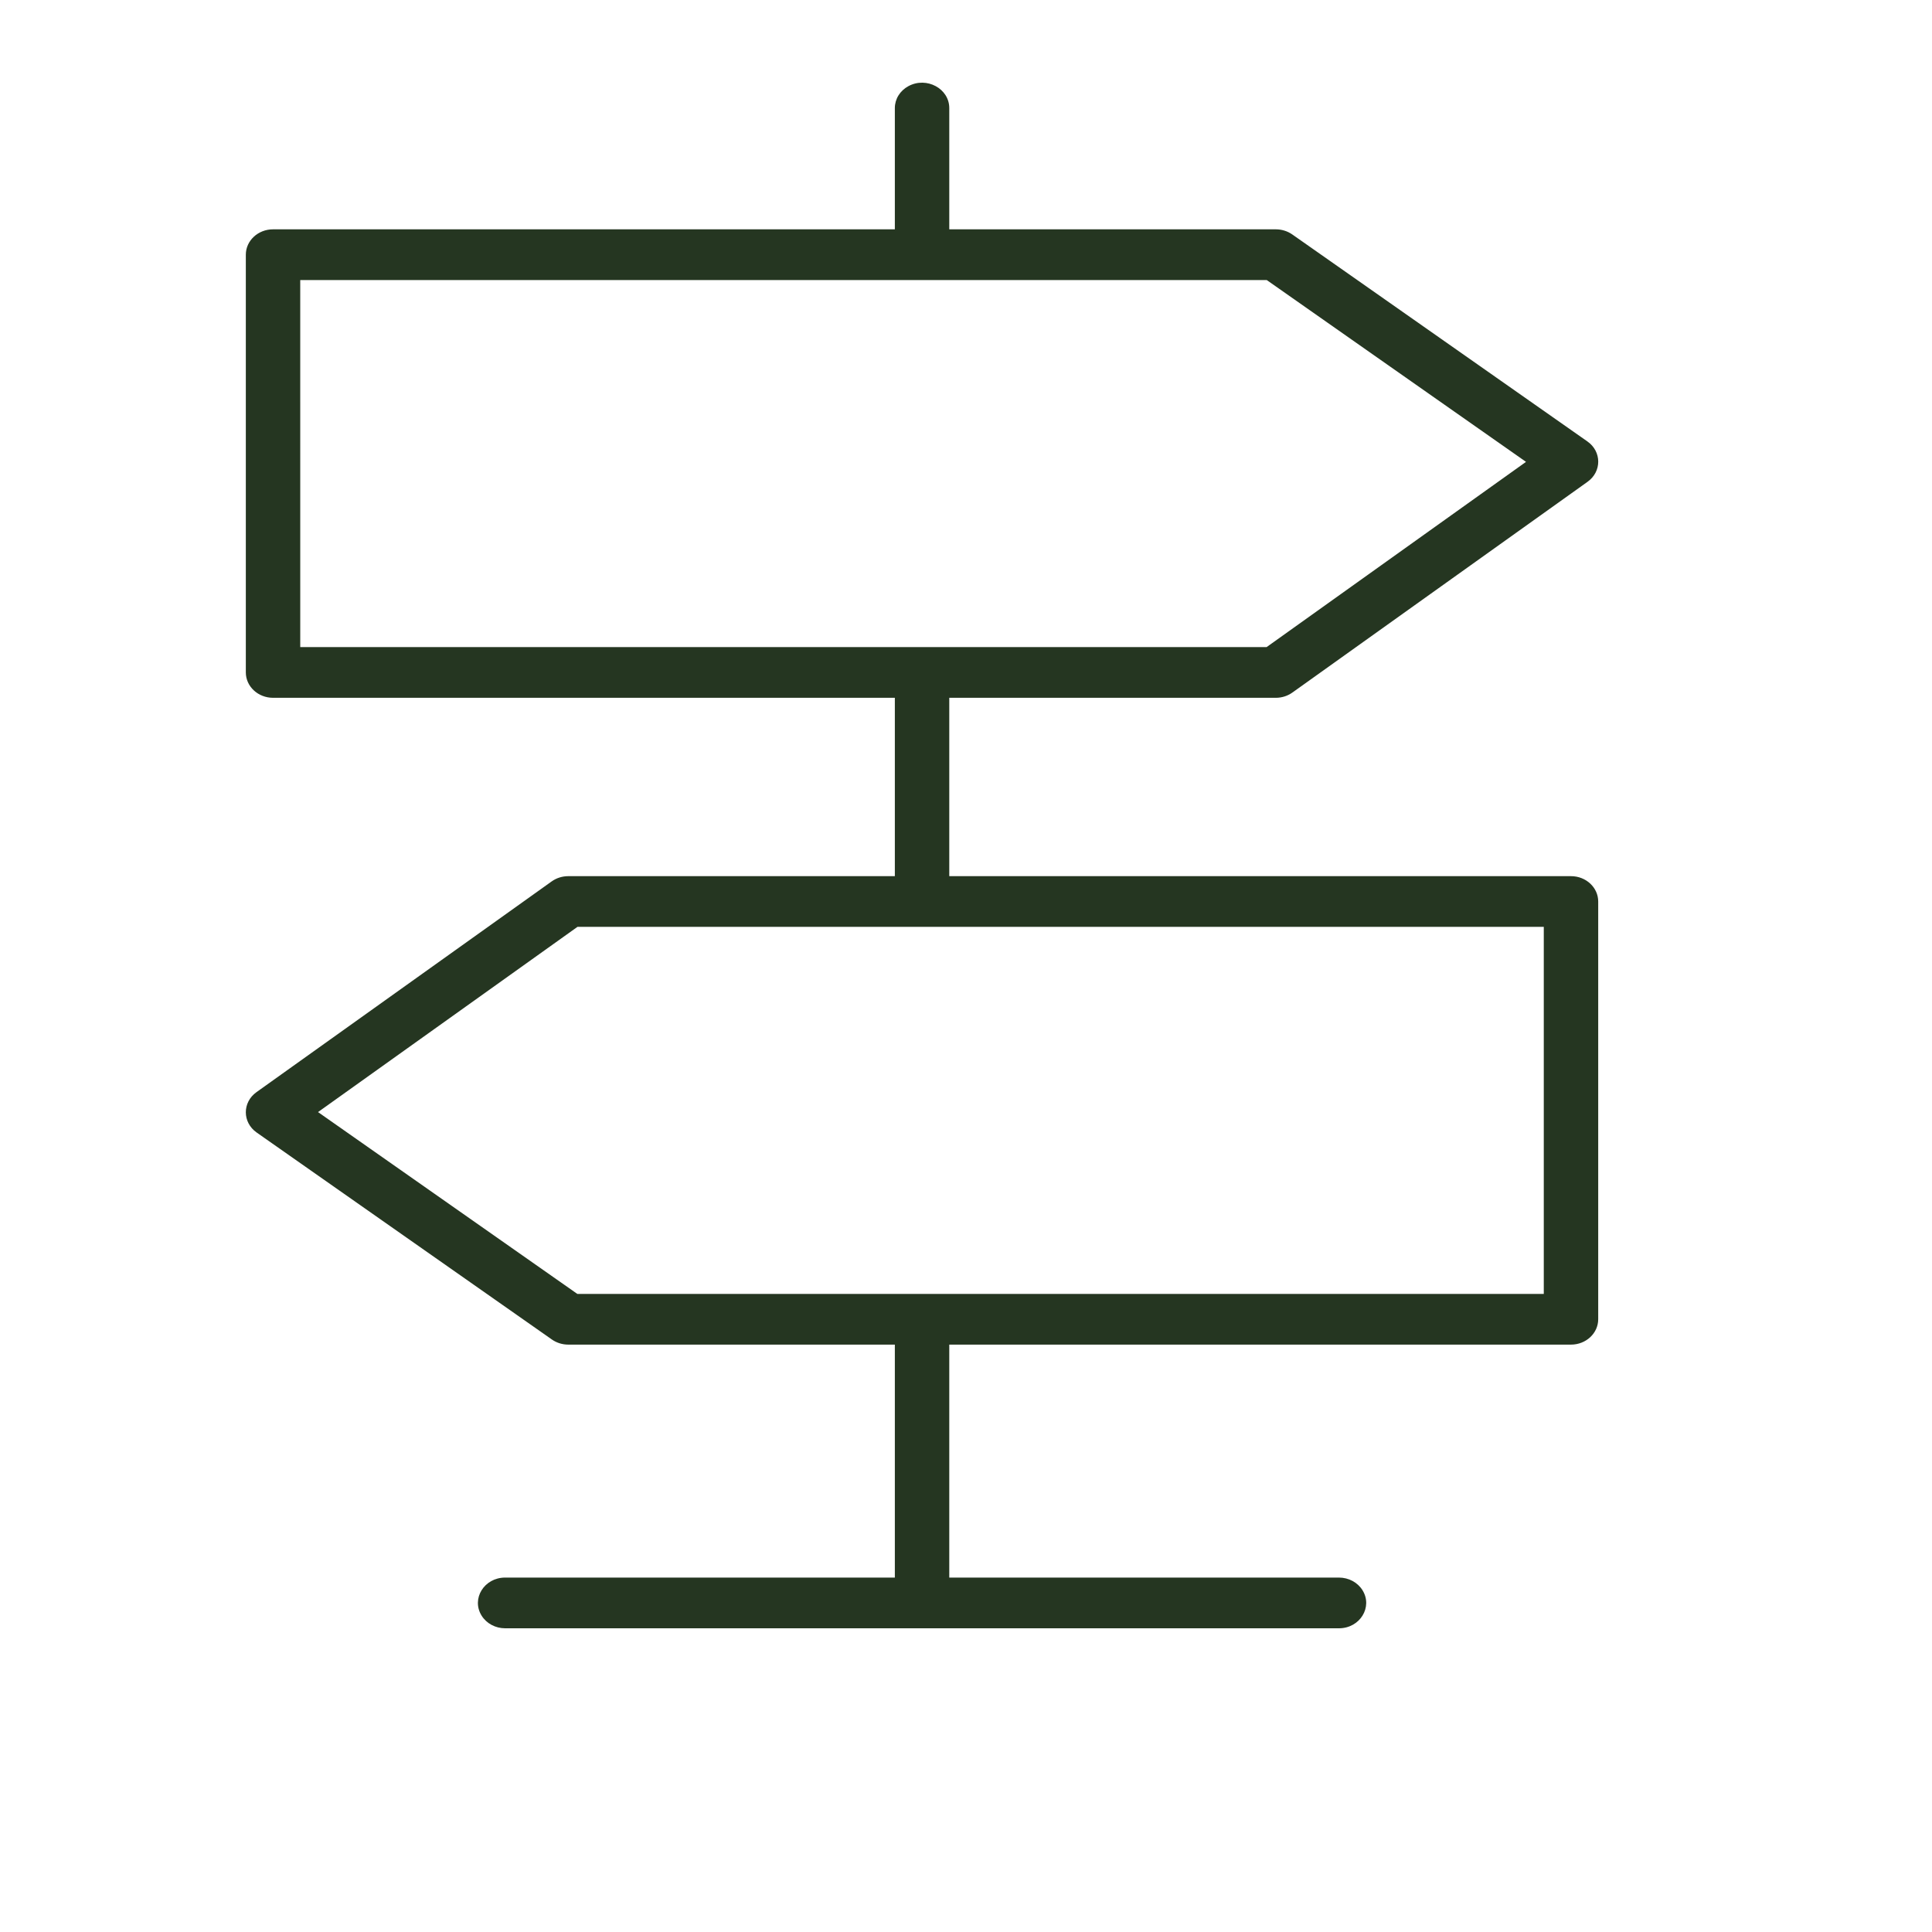 <?xml version="1.0" encoding="UTF-8"?> <svg xmlns="http://www.w3.org/2000/svg" viewBox="1950 2450 100 100" width="100" height="100" data-guides="{&quot;vertical&quot;:[],&quot;horizontal&quot;:[]}"><path fill="#253621" stroke="#ffffff" fill-opacity="1" stroke-width="0" stroke-opacity="1" color="rgb(51, 51, 51)" fill-rule="evenodd" font-size-adjust="none" id="tSvg2ea9275ebc" title="Path 7" d="M 2031.315 2495.35 C 2020.588 2495.35 2009.861 2495.35 1999.134 2495.35C 1999.134 2492.272 1999.134 2489.195 1999.134 2486.118C 2004.768 2486.118 2010.403 2486.118 2016.038 2486.118C 2016.348 2486.118 2016.648 2486.022 2016.894 2485.846C 2021.986 2482.21 2027.079 2478.574 2032.171 2474.938C 2032.912 2474.411 2032.908 2473.369 2032.162 2472.848C 2027.069 2469.276 2021.977 2465.705 2016.885 2462.133C 2016.64 2461.963 2016.343 2461.87 2016.038 2461.87C 2010.403 2461.87 2004.768 2461.87 1999.134 2461.87C 1999.134 2459.778 1999.134 2457.686 1999.134 2455.594C 1999.134 2454.584 1997.96 2453.952 1997.021 2454.458C 1996.585 2454.692 1996.317 2455.125 1996.317 2455.594C 1996.317 2457.686 1996.317 2459.778 1996.317 2461.87C 1985.589 2461.87 1974.861 2461.87 1964.132 2461.87C 1963.355 2461.87 1962.724 2462.458 1962.724 2463.182C 1962.724 2470.39 1962.724 2477.598 1962.724 2484.805C 1962.724 2485.53 1963.355 2486.118 1964.132 2486.118C 1974.861 2486.118 1985.589 2486.118 1996.317 2486.118C 1996.317 2489.195 1996.317 2492.272 1996.317 2495.35C 1990.682 2495.35 1985.048 2495.35 1979.413 2495.35C 1979.103 2495.35 1978.803 2495.445 1978.557 2495.62C 1973.463 2499.256 1968.37 2502.893 1963.276 2506.529C 1962.536 2507.057 1962.541 2508.097 1963.285 2508.619C 1968.379 2512.19 1973.473 2515.762 1978.566 2519.333C 1978.81 2519.504 1979.108 2519.597 1979.413 2519.597C 1985.048 2519.597 1990.682 2519.597 1996.317 2519.597C 1996.317 2523.616 1996.317 2527.636 1996.317 2531.655C 1989.594 2531.655 1982.87 2531.655 1976.147 2531.655C 1975.062 2531.655 1974.385 2532.749 1974.927 2533.624C 1975.178 2534.03 1975.643 2534.28 1976.147 2534.28C 1990.532 2534.28 2004.918 2534.28 2019.304 2534.28C 2020.388 2534.28 2021.066 2533.186 2020.524 2532.311C 2020.272 2531.905 2019.807 2531.655 2019.304 2531.655C 2012.581 2531.655 2005.857 2531.655 1999.134 2531.655C 1999.134 2527.636 1999.134 2523.616 1999.134 2519.597C 2009.861 2519.597 2020.588 2519.597 2031.315 2519.597C 2032.092 2519.597 2032.723 2519.009 2032.723 2518.284C 2032.723 2511.077 2032.723 2503.869 2032.723 2496.661C 2032.722 2495.937 2032.092 2495.35 2031.315 2495.35ZM 1965.54 2464.495 C 1982.215 2464.495 1998.891 2464.495 2015.566 2464.495C 2020.04 2467.632 2024.513 2470.769 2028.986 2473.906C 2024.511 2477.102 2020.035 2480.297 2015.56 2483.493C 1998.887 2483.493 1982.214 2483.493 1965.541 2483.493C 1965.54 2477.16 1965.54 2470.827 1965.54 2464.495ZM 2029.906 2516.973 C 2013.232 2516.973 1996.558 2516.973 1979.883 2516.973C 1975.409 2513.836 1970.935 2510.698 1966.461 2507.561C 1970.937 2504.365 1975.414 2501.17 1979.89 2497.974C 1996.562 2497.974 2013.234 2497.974 2029.906 2497.974C 2029.906 2504.307 2029.906 2510.64 2029.906 2516.973Z"></path><defs></defs></svg> 